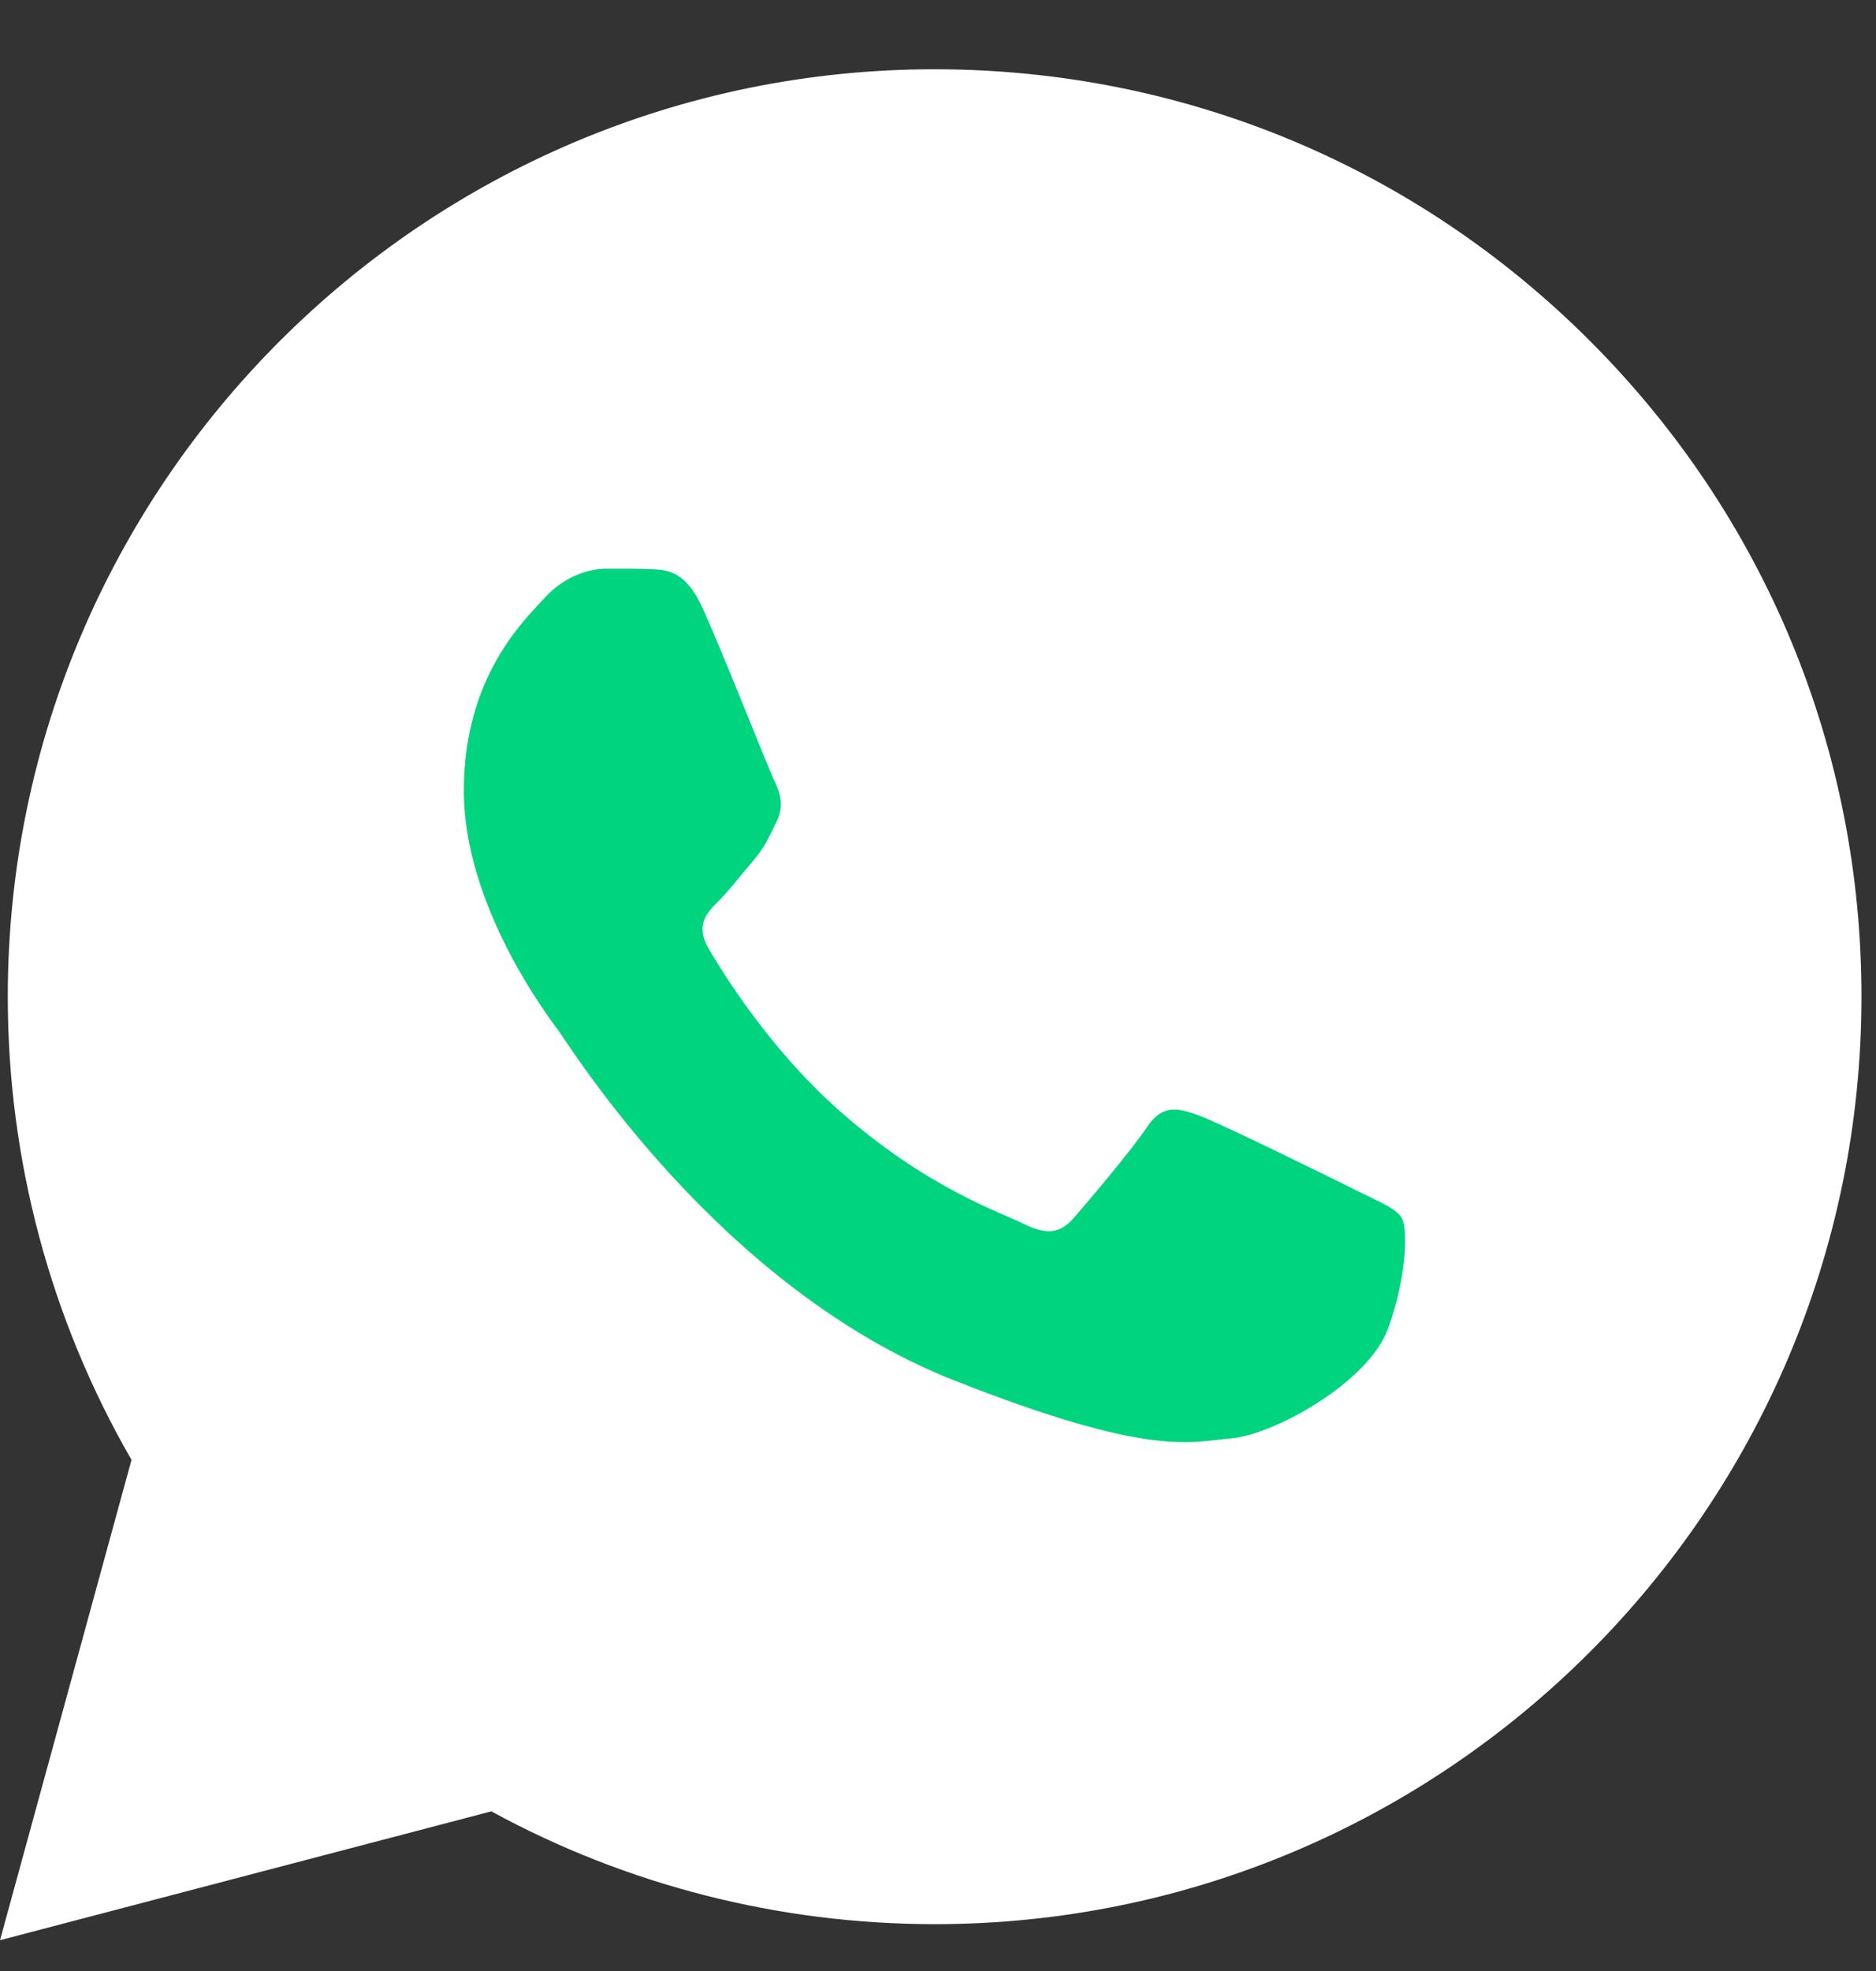 <svg width="20" height="21" viewBox="0 0 20 21" fill="none" xmlns="http://www.w3.org/2000/svg">
<rect x="0" y="0" width="20" height="21" fill="#333333" stroke="none"/>
<g clipPath="url(#clip0_2536_114603)">
<path d="M0.424 10.625C0.423 12.305 0.862 13.946 1.697 15.392L0.344 20.334L5.401 19.008C6.799 19.769 8.366 20.168 9.959 20.168H9.963C15.22 20.168 19.499 15.89 19.501 10.633C19.502 8.085 18.511 5.689 16.71 3.886C14.909 2.084 12.514 1.091 9.962 1.09C4.705 1.09 0.426 5.367 0.424 10.625Z" fill="white"/>
<path d="M0.083 10.616C0.082 12.356 0.537 14.056 1.402 15.554L0 20.672L5.238 19.299C6.681 20.086 8.306 20.5 9.96 20.501H9.964C15.41 20.501 19.843 16.07 19.845 10.623C19.846 7.984 18.819 5.502 16.953 3.635C15.088 1.768 12.607 0.739 9.964 0.738C4.518 0.738 0.085 5.169 0.083 10.616ZM3.202 15.296L3.007 14.985C2.185 13.678 1.751 12.167 1.751 10.616C1.753 6.089 5.437 2.406 9.967 2.406C12.161 2.407 14.223 3.263 15.773 4.814C17.324 6.366 18.177 8.429 18.177 10.623C18.175 15.149 14.491 18.833 9.964 18.833H9.961C8.487 18.832 7.041 18.436 5.781 17.688L5.481 17.51L2.372 18.325L3.202 15.296Z" fill="white"/>
<path d="M7.496 6.491C7.312 6.08 7.117 6.072 6.941 6.064C6.797 6.058 6.632 6.059 6.468 6.059C6.303 6.059 6.036 6.121 5.809 6.367C5.583 6.615 4.945 7.212 4.945 8.426C4.945 9.641 5.83 10.815 5.953 10.98C6.077 11.145 7.661 13.717 10.171 14.707C12.256 15.529 12.681 15.365 13.133 15.324C13.586 15.283 14.594 14.727 14.8 14.15C15.006 13.574 15.006 13.08 14.944 12.977C14.882 12.874 14.718 12.812 14.471 12.689C14.224 12.565 13.01 11.968 12.784 11.886C12.557 11.803 12.393 11.762 12.228 12.009C12.063 12.256 11.591 12.812 11.447 12.977C11.303 13.142 11.159 13.162 10.912 13.039C10.665 12.915 9.87 12.655 8.926 11.814C8.192 11.159 7.697 10.351 7.553 10.104C7.409 9.857 7.537 9.723 7.661 9.6C7.772 9.49 7.908 9.312 8.032 9.168C8.155 9.024 8.196 8.921 8.278 8.756C8.361 8.591 8.319 8.447 8.258 8.324C8.196 8.2 7.716 6.979 7.496 6.491Z" fill="#00D47E"/>
</g>
<defs>
<clipPath id="clip0_2536_114603">
<rect width="19.845" height="20" fill="white" transform="translate(0 0.738)"/>
</clipPath>
</defs>
</svg>
